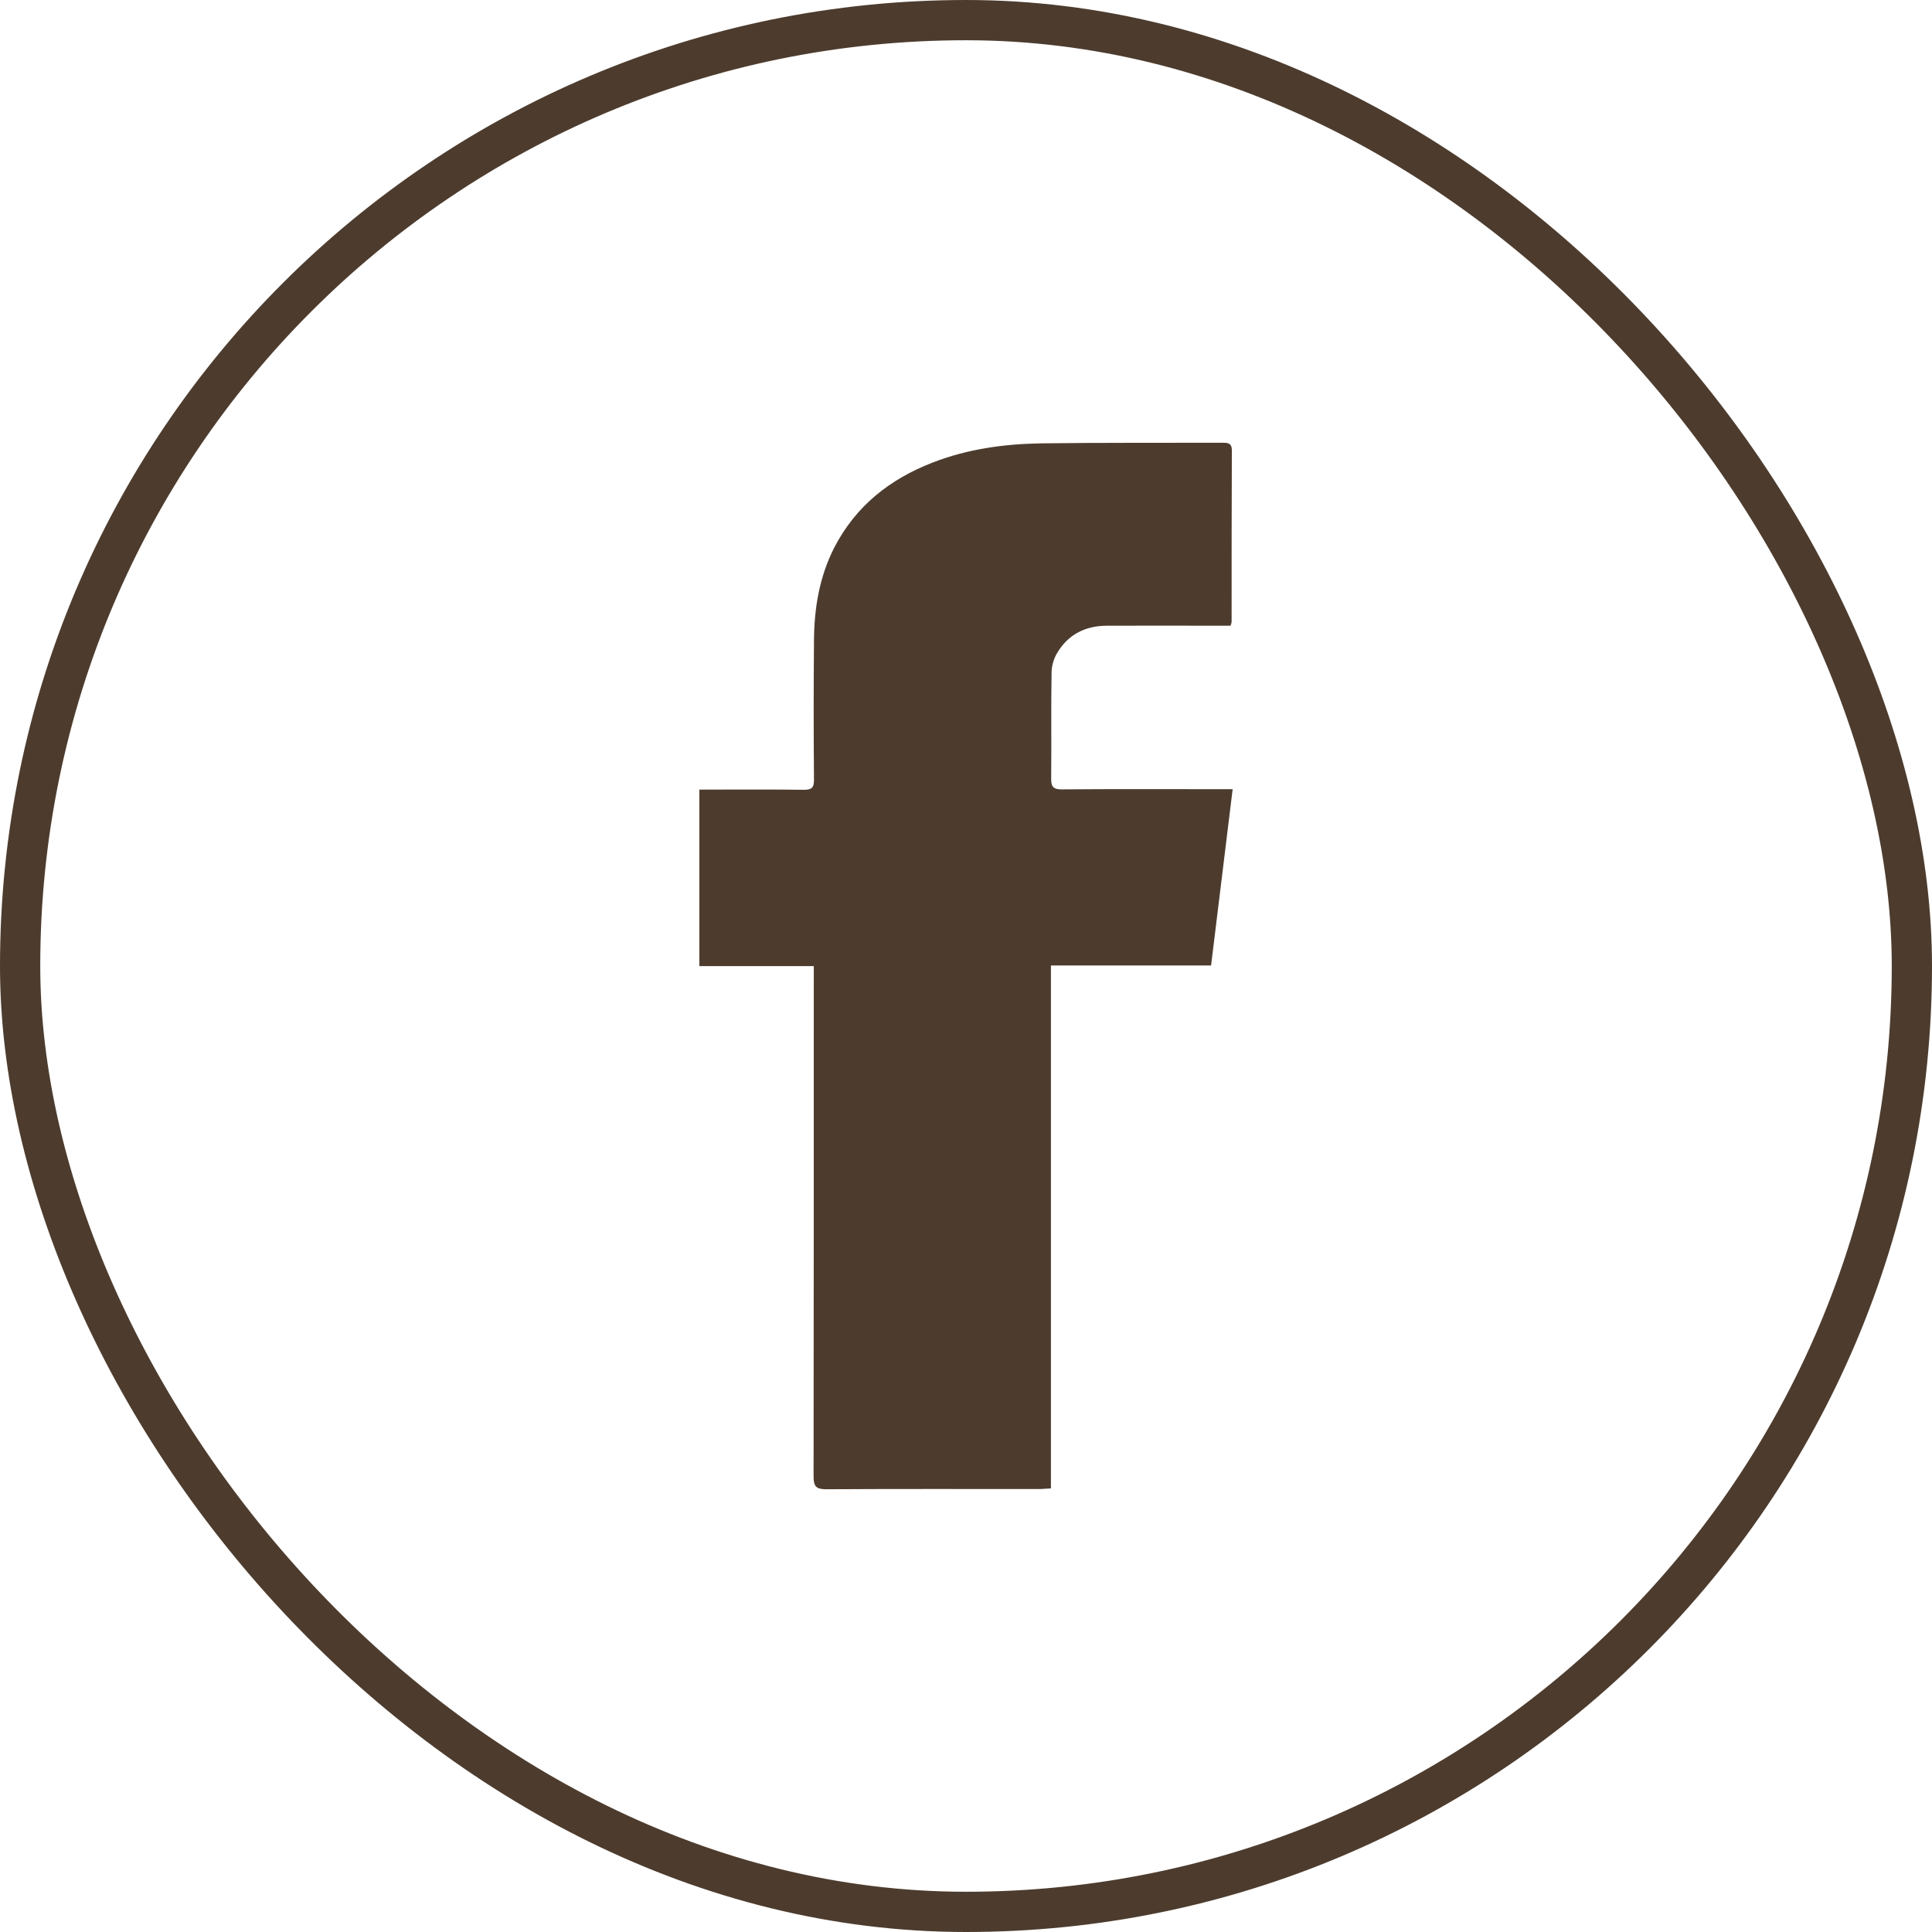 <svg width="48" height="48" viewBox="0 0 48 48" fill="none" xmlns="http://www.w3.org/2000/svg">
<rect x="0.5" y="0.5" width="47" height="47" rx="23.5" stroke="#4D3C2E"/>
<path d="M26.11 36.979C25.982 36.984 25.899 36.995 25.816 36.995C24.052 36.995 22.292 36.99 20.528 37C20.28 37 20.213 36.933 20.213 36.685C20.218 32.578 20.218 28.466 20.218 24.359C20.218 24.25 20.218 24.142 20.218 24.003C19.258 24.003 18.324 24.003 17.375 24.003C17.375 22.537 17.375 21.098 17.375 19.617C17.473 19.617 17.566 19.617 17.654 19.617C18.428 19.617 19.202 19.612 19.976 19.622C20.172 19.622 20.223 19.565 20.223 19.374C20.213 18.224 20.213 17.068 20.223 15.917C20.228 15.112 20.357 14.328 20.729 13.601C21.26 12.574 22.101 11.908 23.164 11.495C24.031 11.155 24.944 11.031 25.863 11.015C27.359 10.995 28.855 11.005 30.352 11C30.491 11 30.605 10.995 30.605 11.191C30.599 12.61 30.599 14.029 30.599 15.448C30.599 15.463 30.594 15.479 30.574 15.546C30.486 15.546 30.388 15.546 30.29 15.546C29.361 15.546 28.432 15.541 27.504 15.546C26.967 15.546 26.534 15.762 26.26 16.232C26.177 16.371 26.126 16.552 26.126 16.717C26.11 17.594 26.126 18.471 26.116 19.349C26.116 19.555 26.177 19.612 26.379 19.612C27.669 19.601 28.959 19.607 30.249 19.607C30.352 19.607 30.45 19.607 30.625 19.607C30.445 21.082 30.269 22.527 30.089 23.987C28.747 23.987 27.442 23.987 26.11 23.987C26.11 28.326 26.11 32.64 26.11 36.979Z" fill="#4D3C2E"/>
</svg>
